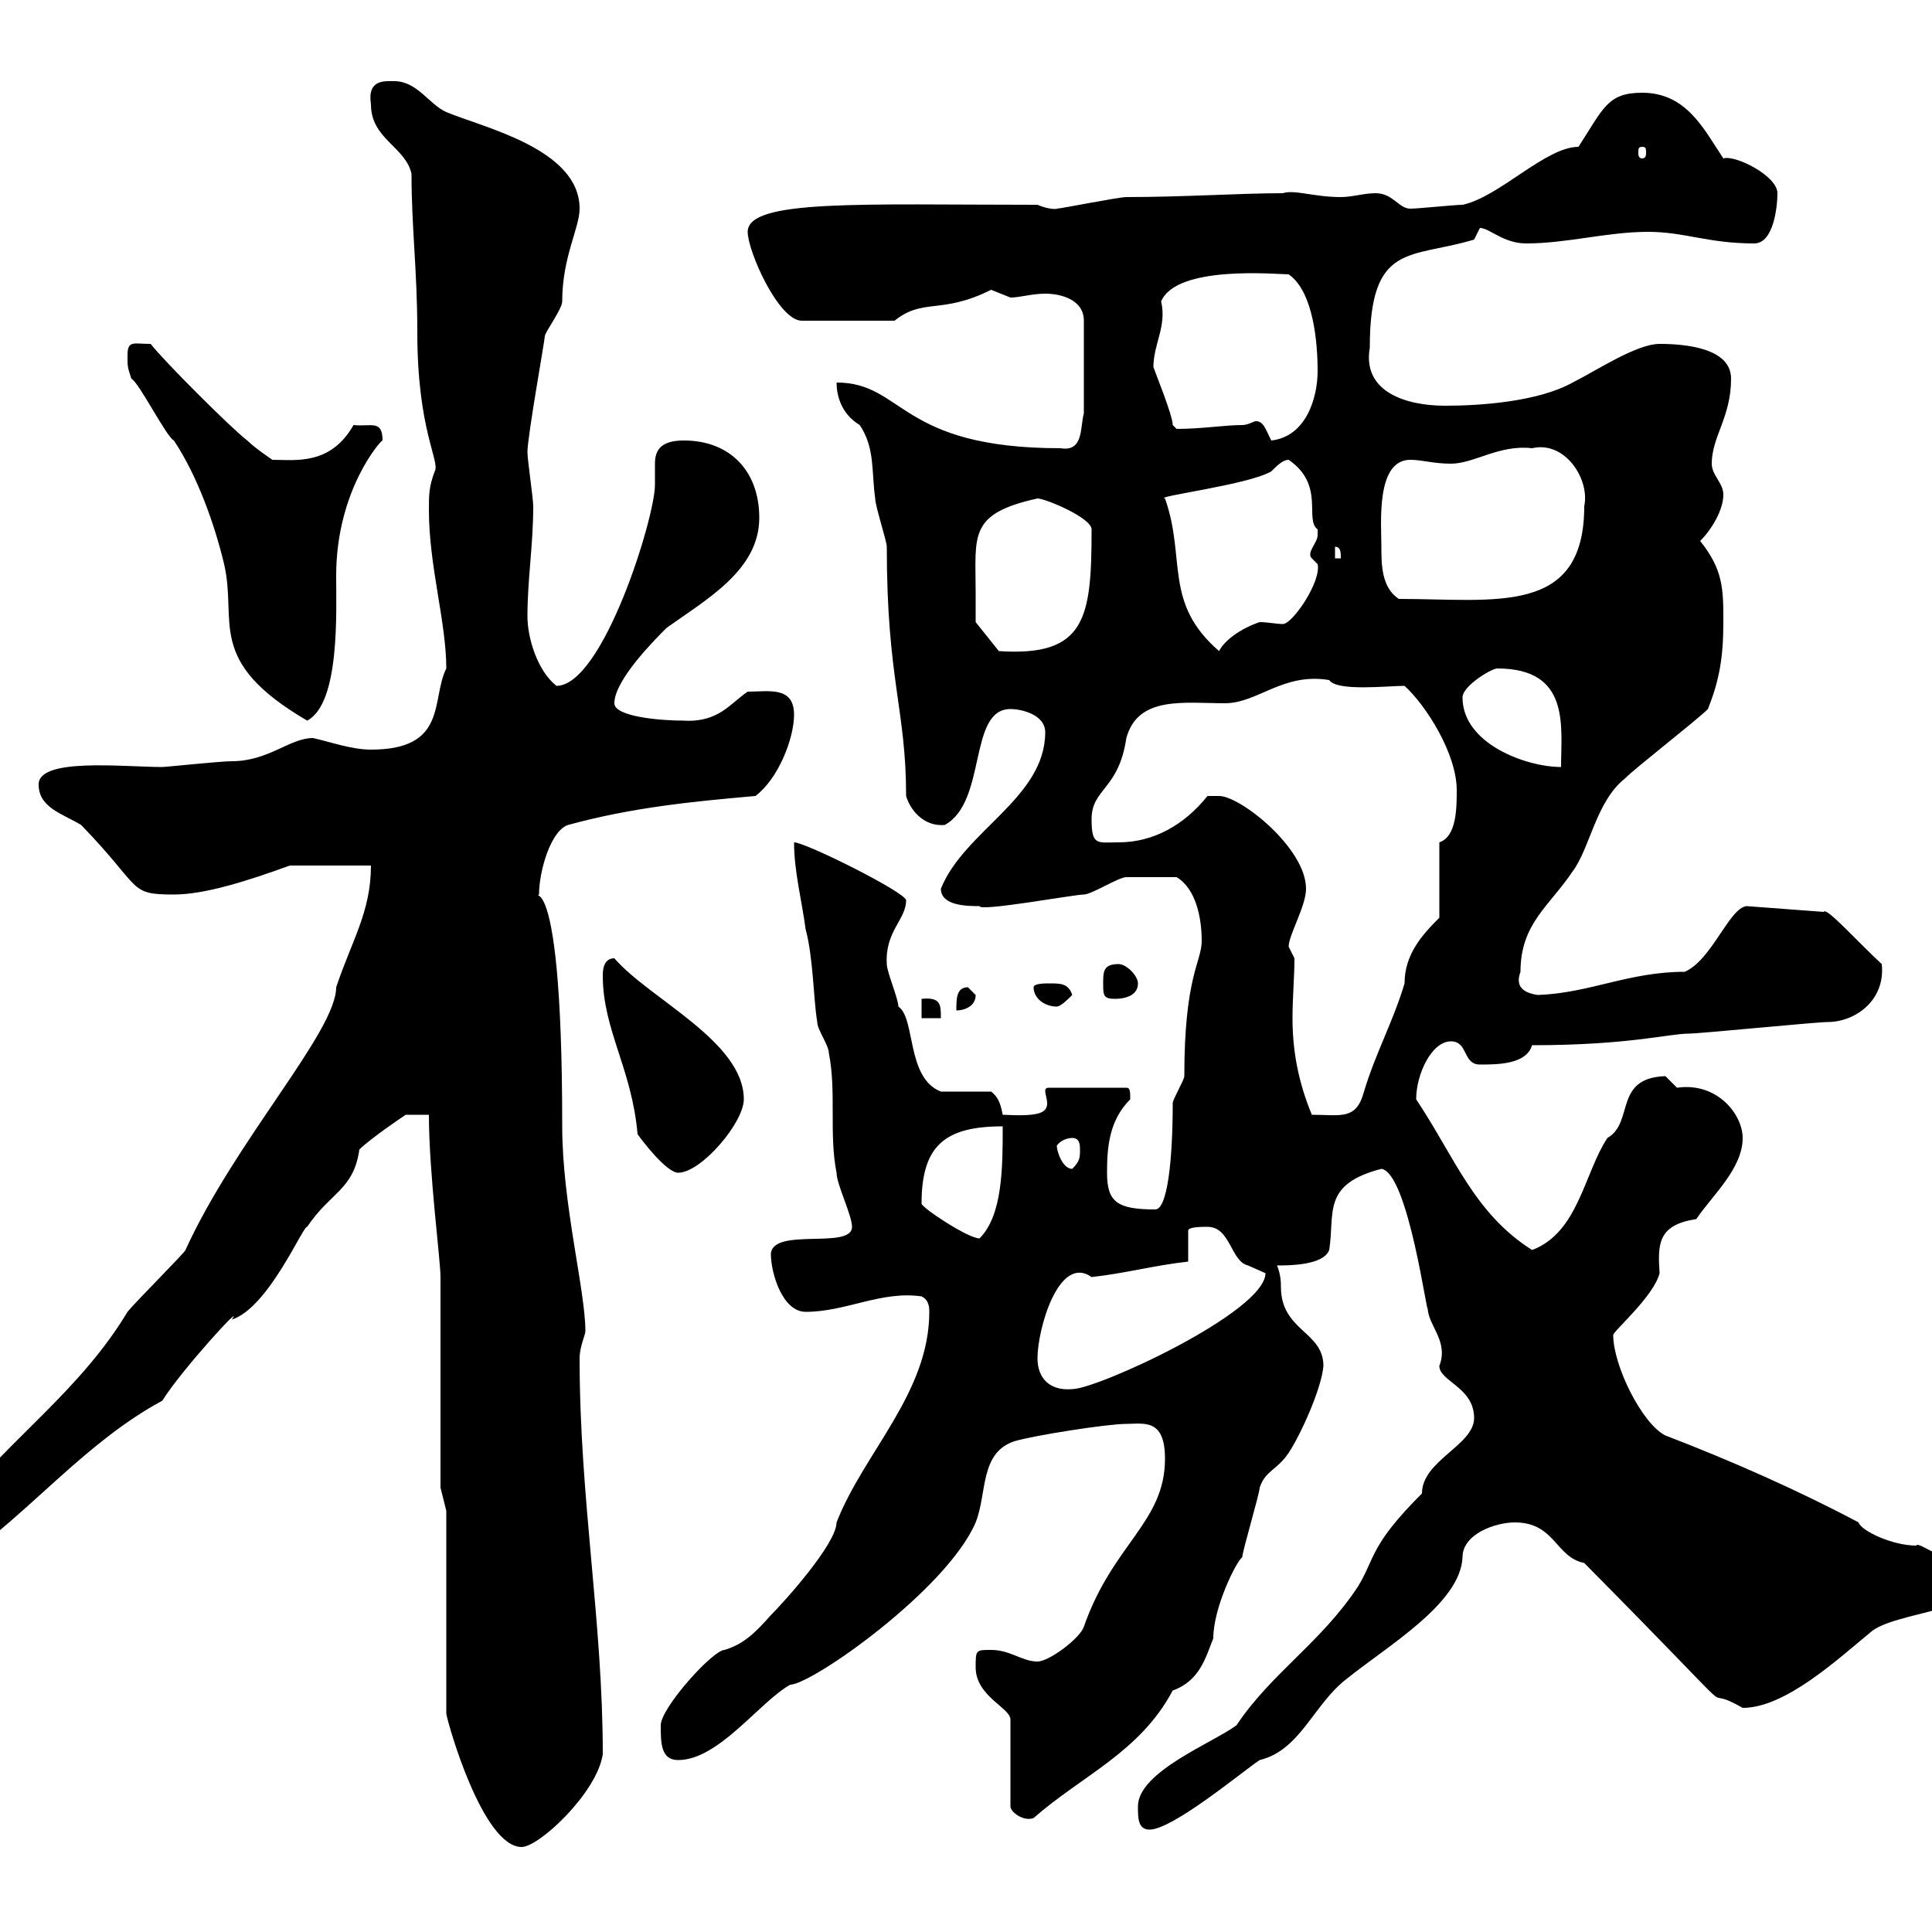 <svg xmlns="http://www.w3.org/2000/svg" xmlns:xlink="http://www.w3.org/1999/xlink" width="300" height="300"><path d="M69.30 266.10C69.60 267.90 75 286.80 81 286.80C83.70 286.80 92.70 278.40 93.60 272.40C93.60 251.70 90 232.80 90 210.90C90 209.10 90.90 207.30 90.90 206.70C90.90 200.40 87.30 186.90 87.30 174.90C87.30 129.60 81.60 141 83.70 138.90C83.70 135.30 85.50 129 88.20 128.10C98.10 125.40 107.10 124.50 117.30 123.60C120.90 120.90 123.30 114.60 123.30 111C123.30 106.50 119.40 107.40 116.10 107.40C113.40 109.20 111.60 112.20 106.20 111.90C102.60 111.90 95.40 111.30 95.40 109.20C95.40 105.60 101.70 99.30 103.50 97.50C109.80 93 117.90 88.50 117.90 80.40C117.90 73.20 113.40 68.40 106.20 68.40C102.60 68.40 101.70 69.90 101.70 72C101.70 73.20 101.70 73.80 101.70 75.30C101.70 80.40 93.60 106.50 86.40 106.50C83.40 104.10 81.90 99 81.90 95.70C81.90 90 82.80 84.60 82.80 78.60C82.80 77.40 81.90 71.40 81.90 70.20C81.90 67.80 84.60 52.80 84.60 52.20C84.60 51.60 87.30 48 87.30 46.80C87.30 39.90 90 35.40 90 32.40C90 23.10 75 19.80 69.30 17.40C66.60 16.20 64.80 12.60 61.20 12.60C59.70 12.60 57 12.30 57.60 16.20C57.60 21.60 63 22.80 63.90 27C63.90 35.40 64.80 42 64.80 51.60C64.80 66.90 68.40 71.70 67.50 73.20C66.60 75.60 66.60 76.80 66.60 79.20C66.60 87.90 69.30 96.60 69.30 103.80C66.90 108.60 69.60 116.40 57.60 116.40C54.60 116.40 51.30 115.20 48.60 114.60C45 114.60 41.70 118.20 36 118.20C34.20 118.20 25.80 119.10 25.20 119.10C19.20 119.10 6 117.60 6 121.80C6 125.40 9.60 126.30 12.60 128.10C22.20 138 19.80 138.90 27 138.90C31.80 138.90 38.40 136.80 45 134.40C46.80 134.40 54.90 134.40 57.60 134.40C57.60 141.60 54.60 146.10 52.20 153.30C52.20 160.20 36.60 177 28.80 194.10C28.80 194.40 21 202.20 19.80 203.70C12.60 215.70 1.80 223.20-6.60 233.70C-6.60 233.70-8.40 238.20-9 239.10C-9 241.20-8.10 242.40-5.40 241.80C4.80 234.60 13.50 223.80 25.20 217.50C28.20 212.70 38.10 201.90 36 204.90C41.70 203.10 47.10 190.20 47.70 190.50C51.30 185.10 54.90 184.80 55.80 178.50C57.60 176.70 63 173.10 63 173.10L66.60 173.10C66.60 182.10 68.40 195.60 68.40 198.30L68.40 231L69.30 234.60ZM176.70 280.50C176.70 282.30 176.70 284.10 178.50 284.10C182.10 284.10 192.90 275.10 195.60 273.30C201.90 271.80 204 264.60 209.10 260.70C215.40 255.60 226.80 249 227.10 241.80C227.10 238.20 232.20 236.40 235.20 236.40C241.50 236.40 241.50 241.80 246 242.70C274.50 271.50 262.20 260.40 270.60 265.20C277.20 265.20 285.30 257.70 290.40 253.50C294 250.20 308.70 250.20 308.40 244.50C308.40 244.50 307.20 243.60 307.20 243.60C303.60 243.60 297.60 239.10 297.60 240C293.70 240 288.90 237.60 288.60 236.40C279.60 231.60 268.80 226.80 258.60 222.90C255 221.10 250.50 212.10 250.50 207.30C250.50 206.70 256.80 201.30 257.70 197.70C257.40 193.20 257.40 190.20 263.40 189.30C265.80 185.70 270.60 181.50 270.60 176.70C270.60 173.10 266.70 168 260.40 168.90C260.40 168.90 258.60 167.10 258.60 167.10C250.50 167.40 253.80 174.30 249.60 176.70C246 182.10 245.10 191.40 237.90 194.10C228.90 188.40 225.90 179.70 219.90 170.70C219.90 166.80 222.30 161.70 225.30 161.70C228 161.70 227.10 165.30 229.80 165.30C232.50 165.30 237 165.30 237.90 162.30C252.90 162.30 259.20 160.50 262.20 160.50C264 160.50 282 158.70 283.80 158.70C288 158.70 292.80 155.40 292.20 149.70C288.60 146.40 283.50 140.70 283.20 141.60L271.20 140.70C268.50 141 265.80 149.10 261.60 150.90C252.90 150.90 246.90 154.20 238.80 154.50C236.70 154.20 235.20 153.30 236.10 150.90C236.10 143.40 240.60 140.70 244.20 135.30C246.90 131.70 247.80 124.50 252.30 120.90C254.10 119.10 263.40 111.90 265.20 110.10C267 105.60 267.60 102 267.60 96.60C267.60 91.50 267.60 88.50 264 84C265.80 82.20 267.60 79.20 267.60 76.80C267.60 75 265.80 73.80 265.80 72C265.80 67.80 268.80 64.80 268.80 58.80C268.80 54 261.60 53.40 257.70 53.40C254.10 53.40 247.80 57.60 244.20 59.40C238.80 62.40 229.80 63 224.40 63C218.40 63 211.50 60.90 212.70 54C212.70 37.50 219 40.20 228.90 37.20C228.90 37.20 229.80 35.40 229.80 35.40C231.30 35.40 233.40 37.80 237 37.80C243.30 37.80 249.60 36 255.90 36C261.60 36 265.20 37.80 272.40 37.80C275.40 37.80 276 32.10 276 30C276 27.30 269.40 24 267.60 24.60C264.60 20.10 261.90 14.40 255 14.40C249.60 14.40 249 16.80 245.10 22.80C240 22.80 232.80 30.60 227.10 31.80C225.90 31.80 220.20 32.40 219 32.40C217.20 32.40 216.30 30 213.60 30C211.80 30 210 30.60 208.20 30.60C204 30.60 201 29.40 199.20 30C192.60 30 183.90 30.60 174.90 30.60C173.70 30.60 164.70 32.40 164.10 32.40C164.40 32.40 163.20 32.70 161.10 31.80C133.80 31.80 116.10 30.90 116.10 36C116.10 39 120.90 49.80 124.50 49.80L138.90 49.80C143.40 46.20 146.10 48.90 153.90 45C153.90 45 156.90 46.20 156.90 46.20C158.40 46.20 160.20 45.60 162.30 45.60C164.70 45.60 168.30 46.50 168.30 49.80L168.30 64.20C167.70 66.30 168.30 70.20 164.70 69.60C139.50 69.60 140.40 59.40 129.90 59.40C129.90 61.20 130.50 64.20 133.50 66C135.90 69.60 135.30 73.20 135.90 77.40C135.90 78.60 137.70 84 137.70 84.90C137.70 105.60 140.70 110.10 140.70 123.60C141.30 125.70 143.40 128.40 146.70 128.10C153.30 124.50 150.30 110.10 156.90 110.10C158.70 110.10 162.30 111 162.30 113.70C162.30 123.90 149.70 129 146.10 138C146.10 140.70 150.30 140.70 152.10 140.70C152.10 141.60 166.80 138.90 168.30 138.90C169.50 138.90 173.70 136.20 174.90 136.20C175.50 136.20 179.40 136.20 182.70 136.20C185.70 138 186.60 142.50 186.60 146.10C186.60 149.40 183.90 151.50 183.90 167.10C183.90 167.70 182.10 170.70 182.10 171.30C182.10 180.60 181.20 187.80 179.40 187.80C173.40 187.80 171.90 186.60 171.90 182.10C171.90 178.20 172.20 174 175.50 170.70C175.50 169.50 175.50 168.90 174.90 168.90L162.90 168.90C162.30 168.90 162.30 169.20 162.30 169.50C162.30 169.80 162.60 170.70 162.60 171.30C162.60 172.80 161.40 173.40 155.70 173.10C155.40 171.60 155.10 170.40 153.90 169.50L146.10 169.50C140.70 167.40 142.20 158.10 139.50 156.30C139.50 155.10 137.70 150.90 137.70 149.70C137.40 144.60 140.70 142.80 140.70 139.80C140.70 138.60 125.10 130.80 123.30 130.80C123.30 135.30 124.50 139.80 125.10 144.30C126.30 148.80 126.30 155.10 126.90 158.70C126.90 159.90 128.70 162.30 128.70 163.50C129.90 169.50 128.70 176.10 129.90 182.10C129.90 183.90 132.30 188.70 132.30 190.50C132.30 194.10 120 190.50 119.70 194.70C119.70 197.70 121.50 203.70 125.10 203.70C131.40 203.70 136.80 200.40 143.10 201.30C144.30 201.90 144.30 203.10 144.30 203.70C144.30 216.30 134.10 225.60 129.90 236.40C129.90 239.70 121.80 248.70 119.70 250.80C117.30 253.50 115.50 255.30 112.50 256.20C110.70 256.20 102.60 265.20 102.60 267.90C102.60 270.60 102.60 273.30 105.30 273.30C111.60 273.30 117.90 264.30 122.70 261.60C126 261.60 147 246.90 151.50 236.40C153.30 231.90 152.10 225.60 157.50 223.80C160.50 222.90 171.90 221.10 174.90 221.10C177.60 221.10 180.90 220.20 180.90 226.50C180.90 236.40 172.80 239.70 168.30 252.60C167.70 254.40 162.90 258 161.10 258C158.70 258 156.90 256.20 153.90 256.20C151.50 256.20 151.50 256.20 151.50 258.90C151.50 263.40 156.90 265.20 156.90 267L156.90 280.50C156.90 281.40 159 282.90 160.50 282.30C168 275.70 177 272.10 182.10 262.50C186.30 261 187.20 257.40 188.40 254.40C188.40 249.60 192 242.40 192.90 241.80C192.90 240.90 195.60 231.90 195.60 231C196.50 228.30 198.30 228.30 200.10 225.60C201.90 222.90 205.20 215.70 205.50 212.10C205.50 206.70 198.90 206.70 198.90 199.80C198.90 199.20 198.90 198 198.30 196.50C200.10 196.50 205.50 196.50 206.40 194.10C207.30 188.40 205.20 183.90 214.50 181.50C218.70 182.10 221.70 205.20 221.70 203.10C221.70 205.80 225 208.20 223.50 212.10C223.50 214.50 228.90 215.40 228.90 220.20C228.90 224.40 220.80 226.80 220.80 231.90C212.70 240 213.60 241.80 210.90 246.30C205.20 255 197.40 259.80 192 267.90C188.40 270.60 176.70 275.10 176.70 280.50ZM161.10 210.90C161.10 206.40 164.40 194.70 169.50 198.30C174.90 197.70 179.10 196.50 184.50 195.90L184.50 191.10C184.50 190.50 186.60 190.50 187.50 190.50C191.10 190.50 191.10 195.90 193.80 196.50C193.80 196.50 196.50 197.70 196.50 197.70C196.50 203.70 170.40 215.70 166.50 215.70C163.20 216 161.10 214.20 161.10 210.90ZM143.10 186.90C143.10 177.90 146.70 174.90 155.70 174.90C155.70 181.20 155.70 188.70 152.10 192.30C150.30 192.30 143.10 187.50 143.10 186.90ZM93.60 151.50C93.60 159.90 98.10 165.90 99 176.10C99.60 177 103.50 182.10 105.30 182.10C108.90 182.10 115.50 174.30 115.50 170.70C115.50 161.70 100.80 155.10 95.40 148.80C93.60 148.80 93.60 150.90 93.60 151.50ZM164.10 177.90C164.70 177 165.90 176.70 166.50 176.70C167.70 176.70 167.70 177.90 167.70 178.50C167.70 179.70 167.70 180.30 166.50 181.50C165 181.50 164.10 178.80 164.10 177.90ZM201 148.80C201 148.80 200.10 147 200.10 147C200.10 145.20 202.80 140.70 202.80 138C202.80 131.70 192.60 123.60 189.30 123.60C188.40 123.60 187.50 123.60 187.50 123.60C183.90 128.10 179.10 130.80 173.70 130.80C170.40 130.80 169.50 131.40 169.50 127.20C169.50 122.40 173.70 122.70 174.90 114.60C176.70 108 183.90 109.20 190.20 109.20C195.30 109.20 199.20 104.40 206.40 105.60C207.60 107.40 215.40 106.50 218.10 106.50C221.40 109.50 226.20 117 226.20 122.70C226.20 125.40 226.20 129.90 223.50 130.80L223.50 142.50C220.80 145.20 218.10 148.20 218.10 152.70C216.30 158.70 213.60 163.50 211.80 169.50C210.60 174 208.20 173.10 203.70 173.10C201.60 168 200.70 163.20 200.70 158.10C200.70 154.80 201 151.80 201 148.80ZM143.10 155.10L143.10 158.10L146.10 158.10C146.10 156 146.10 154.80 143.10 155.10ZM150.30 153.30C148.50 153.30 148.50 155.10 148.50 156.90C149.70 156.90 151.50 156.30 151.50 154.50C151.50 154.50 150.30 153.30 150.30 153.30ZM160.50 153.30C160.50 155.10 162.30 156.30 164.10 156.30C164.70 156.30 165.90 155.10 166.50 154.50C165.90 152.70 164.70 152.70 162.90 152.70C162.30 152.70 160.50 152.70 160.50 153.30ZM171.30 152.70C171.30 154.50 171.30 155.10 173.10 155.10C174.90 155.10 176.70 154.50 176.70 152.70C176.70 151.50 174.90 149.70 173.70 149.70C171.30 149.70 171.30 150.90 171.30 152.70ZM227.10 108.30C227.10 106.50 231.60 103.80 232.50 103.80C243.90 103.80 242.40 112.80 242.40 119.10C237 119.10 227.10 115.50 227.10 108.30ZM19.80 55.20C19.80 57 19.80 57 20.40 58.80C21.60 59.40 25.80 67.80 27 68.40C30.60 73.80 33.30 81.30 34.80 87.60C36.90 96.60 31.80 102.60 47.70 111.90C52.80 109.20 52.20 95.10 52.20 89.40C52.20 75.90 59.40 68.10 59.40 68.40C59.40 65.10 57.60 66.30 54.90 66C51.30 72.30 45.90 71.40 42.30 71.40C42.30 71.40 39.60 69.60 38.40 68.40C36 66.60 25.20 55.80 23.40 53.40C20.70 53.40 19.80 52.80 19.80 55.20ZM151.50 92.10C151.50 83.10 150.30 79.80 161.10 77.40C162.30 77.40 169.50 80.40 169.50 82.20C169.50 96 168.60 102 155.10 101.10L151.50 96.60C151.50 96.60 151.50 93 151.50 92.10ZM180.90 77.40C179.10 77.10 193.80 75.30 197.40 73.20C198.30 72.30 199.20 71.40 200.10 71.40C205.80 75.30 202.50 80.70 204.60 82.20C204.60 82.20 204.60 82.20 204.60 83.10C204.60 84.30 202.80 85.80 203.70 86.70C203.70 86.70 204.60 87.60 204.60 87.60C205.20 90.30 200.70 96.90 199.20 96.90C198.30 96.90 196.80 96.60 195.60 96.60C192.90 97.50 190.20 99.30 189.30 101.10C180.60 93.60 184.20 86.70 180.90 77.40ZM214.50 84.90C214.50 81.30 213.60 71.40 219 71.40C220.80 71.40 222.60 72 225.30 72C228.90 72 232.80 69 237.90 69.60C243 68.40 246.90 74.40 246 78.60C246 95.70 232.20 93 217.20 93C214.50 91.20 214.50 87.60 214.50 84.90ZM207.30 84.90C208.20 84.90 208.20 85.80 208.20 86.70L207.30 86.70ZM192.90 66C190.20 66 186.60 66.60 182.70 66.60C182.70 66.60 182.10 66 182.10 66C182.10 64.50 179.40 57.90 179.10 57C179.10 53.40 181.20 50.70 180.30 46.80C182.70 41.10 198.30 42.60 200.10 42.60C204 45.30 204.60 53.40 204.60 57.60C204.60 61.80 202.80 67.80 197.40 68.40C196.50 66.60 196.20 65.40 195 65.40C194.70 65.40 193.80 66 192.90 66ZM255 22.80C255.60 22.80 255.60 23.10 255.60 23.70C255.60 24 255.60 24.60 255 24.60C254.40 24.60 254.40 24 254.40 23.70C254.40 23.10 254.40 22.80 255 22.80Z"/></svg>
